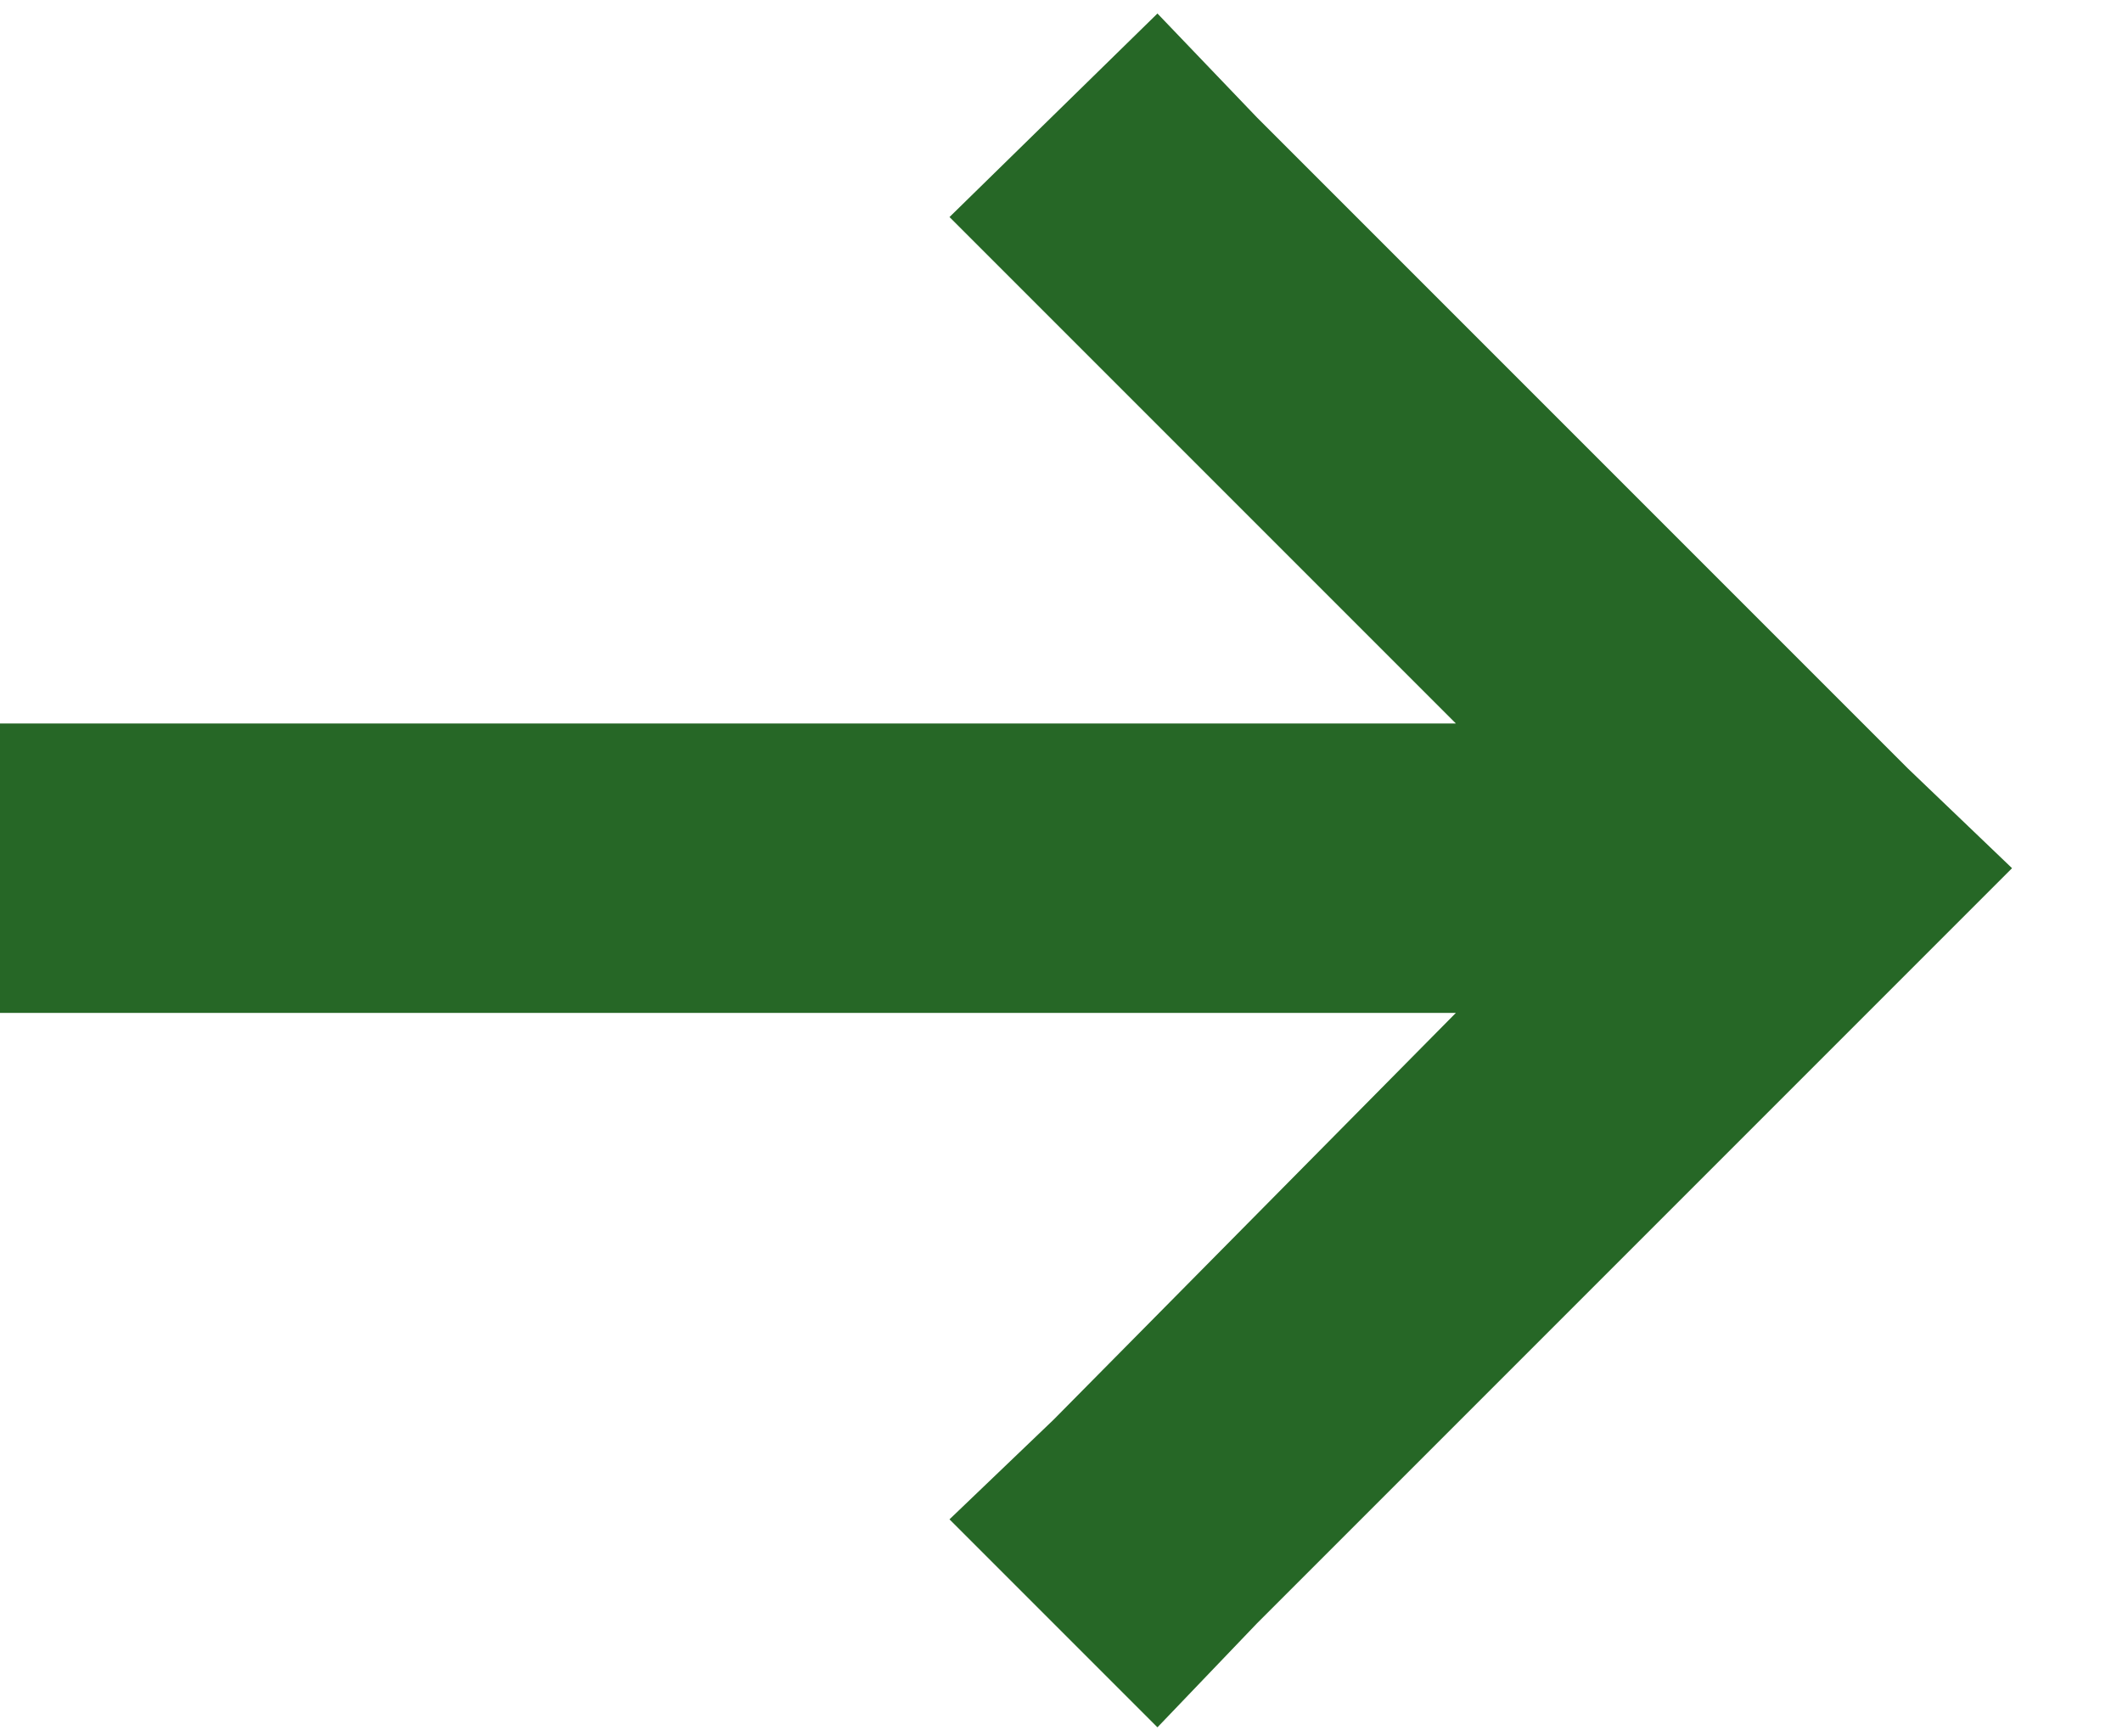 <svg width="11" height="9" viewBox="0 0 11 9" fill="none" xmlns="http://www.w3.org/2000/svg">
<path d="M9.891 5.039L10.43 4.5L9.891 3.984L6.516 0.609L6 0.07L4.922 1.125L5.461 1.664L7.547 3.75H0.75H0V5.25H0.75H7.547L5.461 7.359L4.922 7.875L6 8.953L6.516 8.414L9.891 5.039Z" fill="#266726"/>
</svg>
